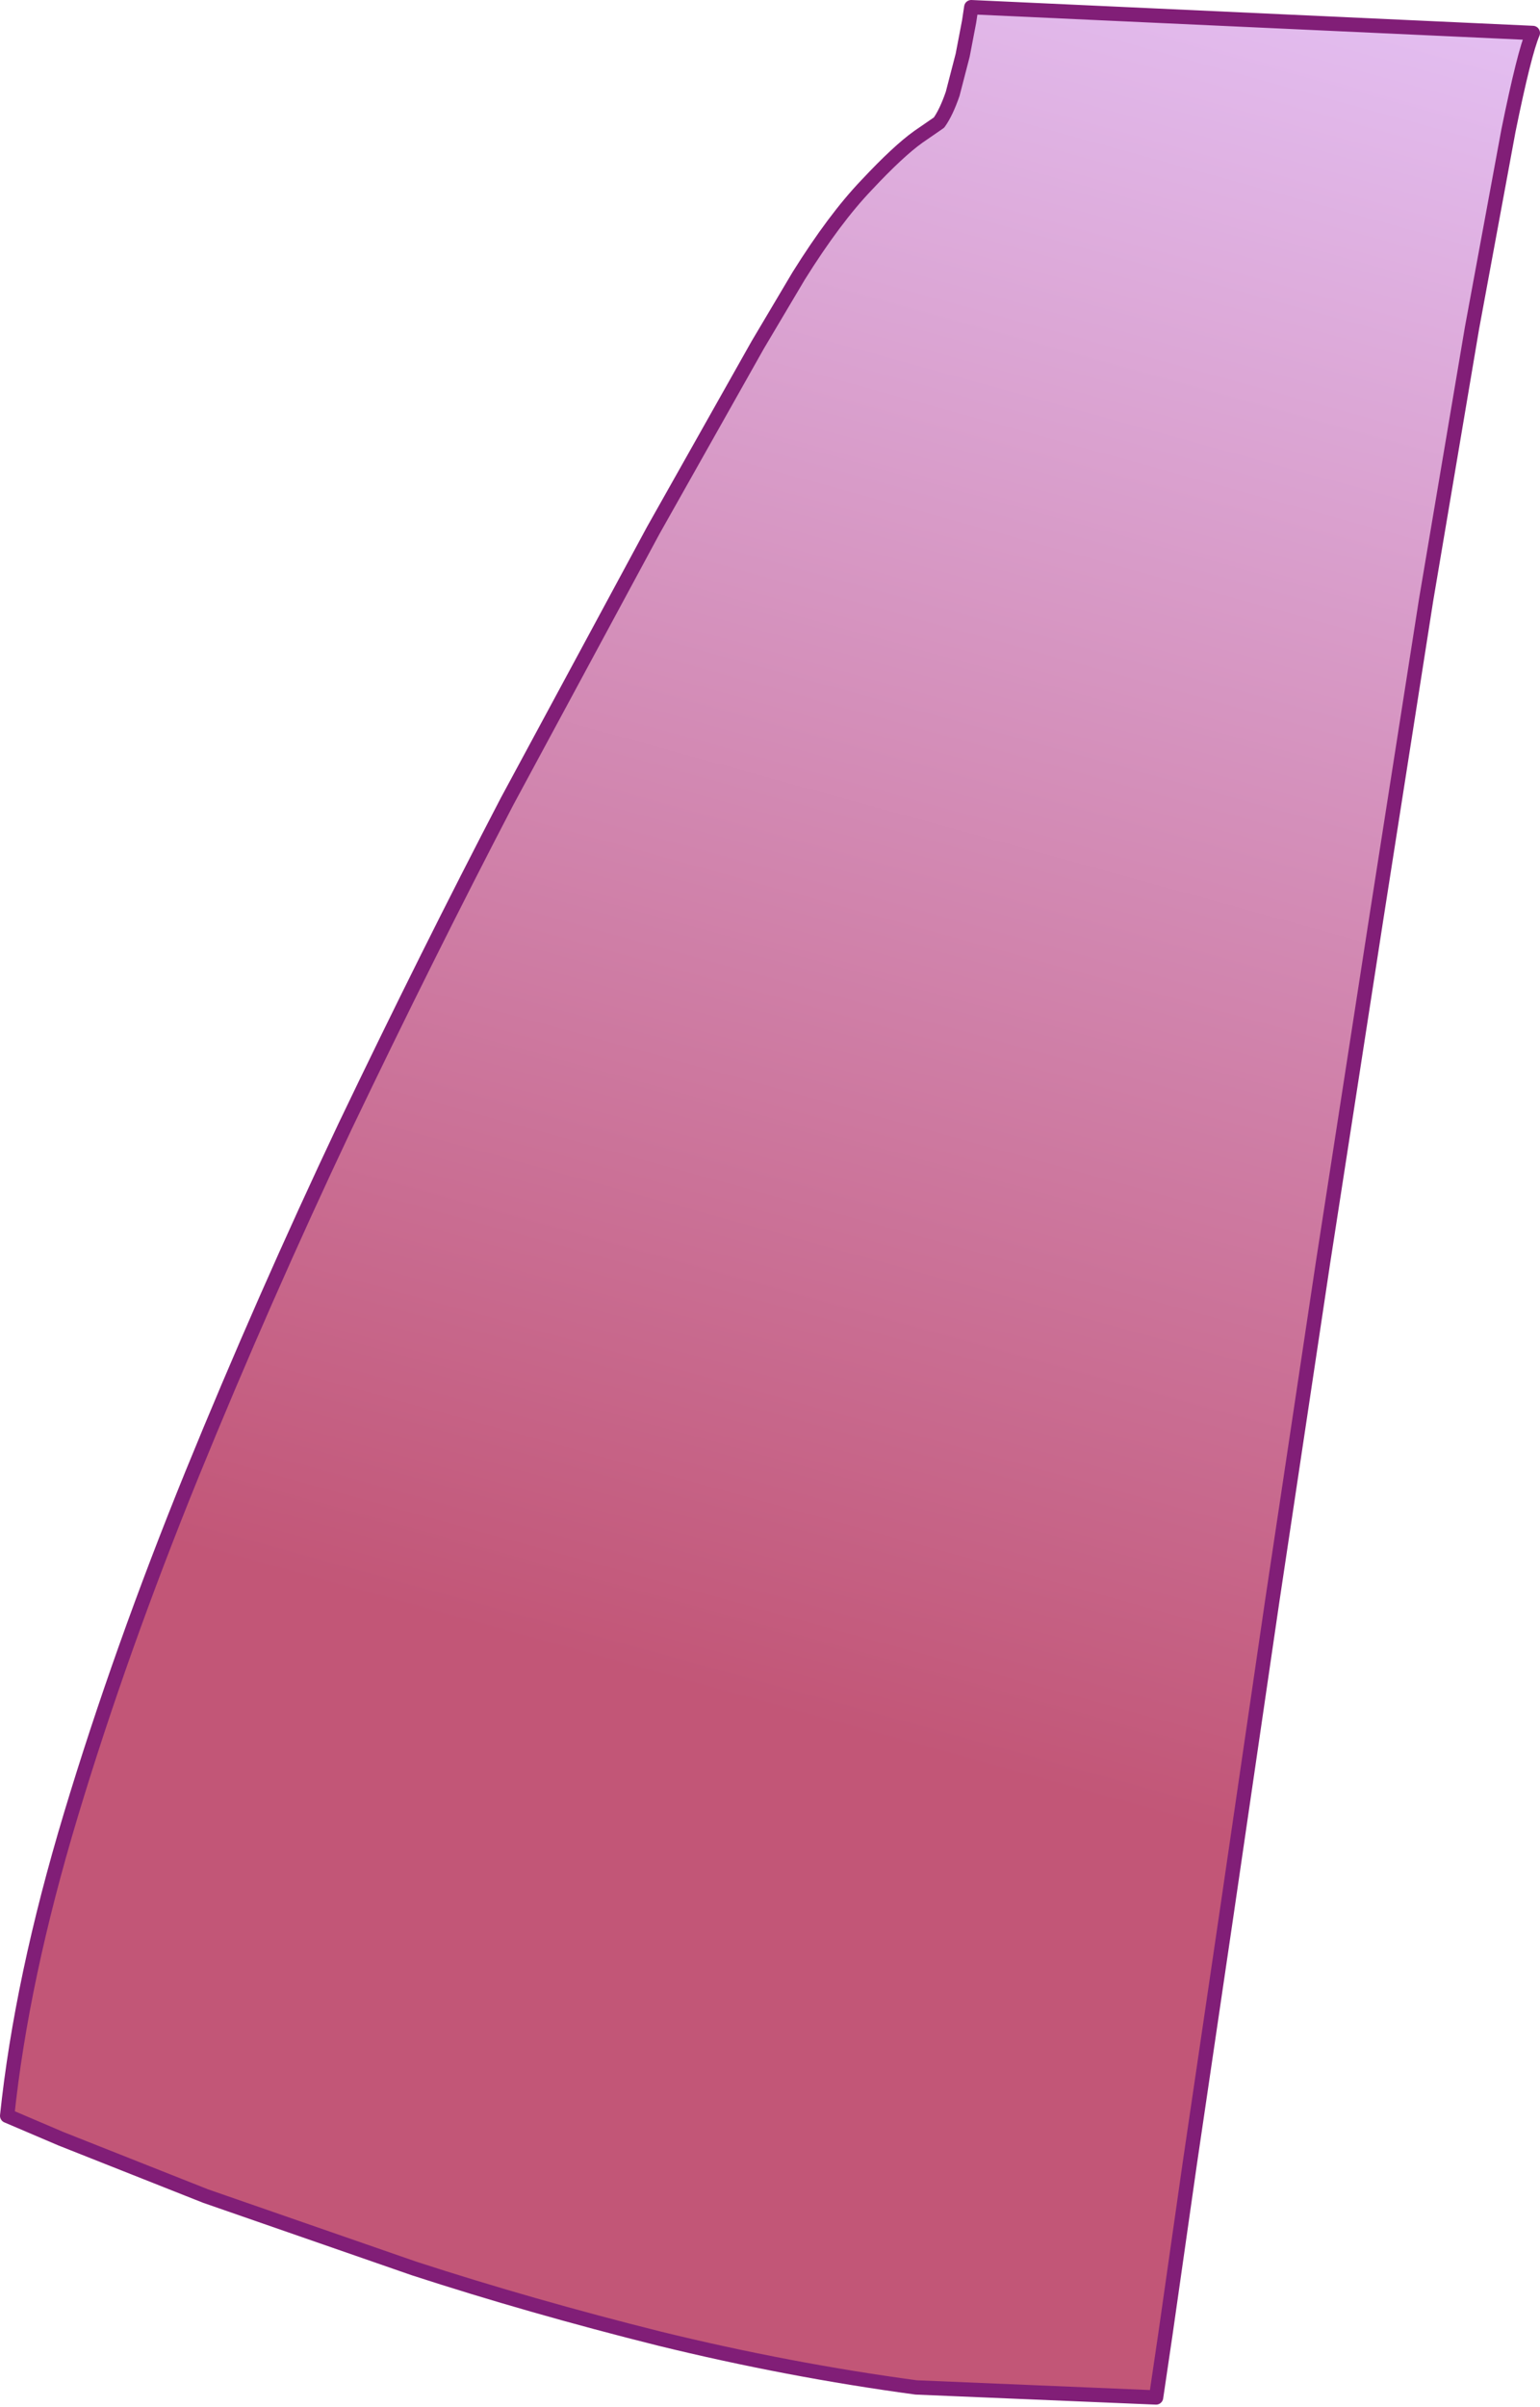 <?xml version="1.0" encoding="UTF-8" standalone="no"?>
<svg xmlns:xlink="http://www.w3.org/1999/xlink" height="167.9px" width="107.5px" xmlns="http://www.w3.org/2000/svg">
  <g transform="matrix(1.0, 0.0, 0.0, 1.0, 103.45, 78.9)">
    <path d="M3.55 -76.6 Q2.95 -75.2 1.85 -69.8 L-0.7 -56.0 -3.9 -37.05 -7.4 -14.7 -11.1 9.2 -14.65 32.85 -17.8 54.4 -20.4 72.05 -22.1 83.95 -22.75 88.35 -39.5 87.65 Q-48.4 86.45 -57.4 84.25 -66.4 82.0 -74.55 79.35 L-89.1 74.3 -99.2 70.3 -102.95 68.7 Q-101.95 59.15 -98.5 47.7 -95.05 36.25 -90.05 23.95 -85.05 11.7 -79.35 -0.35 -73.6 -12.35 -68.05 -23.0 L-57.85 -41.9 -50.55 -54.85 -47.7 -59.65 Q-45.2 -63.65 -42.95 -66.0 -40.75 -68.35 -39.35 -69.35 L-37.9 -70.35 Q-37.4 -71.05 -36.95 -72.35 L-36.25 -75.05 -35.8 -77.4 -35.65 -78.4 3.55 -76.6" fill="url(#gradient0)" fill-rule="evenodd" stroke="none"/>
    <path d="M3.55 -76.6 L-35.65 -78.4 -35.8 -77.4 -36.25 -75.05 -36.95 -72.35 Q-37.4 -71.05 -37.9 -70.35 L-39.35 -69.35 Q-40.75 -68.35 -42.95 -66.0 -45.2 -63.65 -47.7 -59.65 L-50.55 -54.85 -57.85 -41.9 -68.05 -23.0 Q-73.6 -12.35 -79.35 -0.35 -85.05 11.7 -90.05 23.95 -95.05 36.25 -98.5 47.7 -101.95 59.15 -102.95 68.7 L-99.2 70.3 -89.1 74.3 -74.55 79.35 Q-66.4 82.0 -57.4 84.25 -48.4 86.45 -39.5 87.65 L-22.75 88.35 -22.1 83.95 -20.4 72.05 -17.8 54.4 -14.65 32.85 -11.1 9.2 -7.4 -14.7 -3.9 -37.05 -0.7 -56.0 1.85 -69.8 Q2.95 -75.2 3.55 -76.6 Z" fill="none" stroke="#811e77" stroke-linecap="round" stroke-linejoin="round" stroke-width="1.0"/>
  </g>
  <defs>
    <linearGradient gradientTransform="matrix(-0.021, 0.076, -0.076, -0.021, -36.9, -19.75)" gradientUnits="userSpaceOnUse" id="gradient0" spreadMethod="pad" x1="-819.2" x2="819.2">
      <stop offset="0.004" stop-color="#e3bdf0"/>
      <stop offset="0.976" stop-color="#c25677"/>
    </linearGradient>
  </defs>
</svg>
